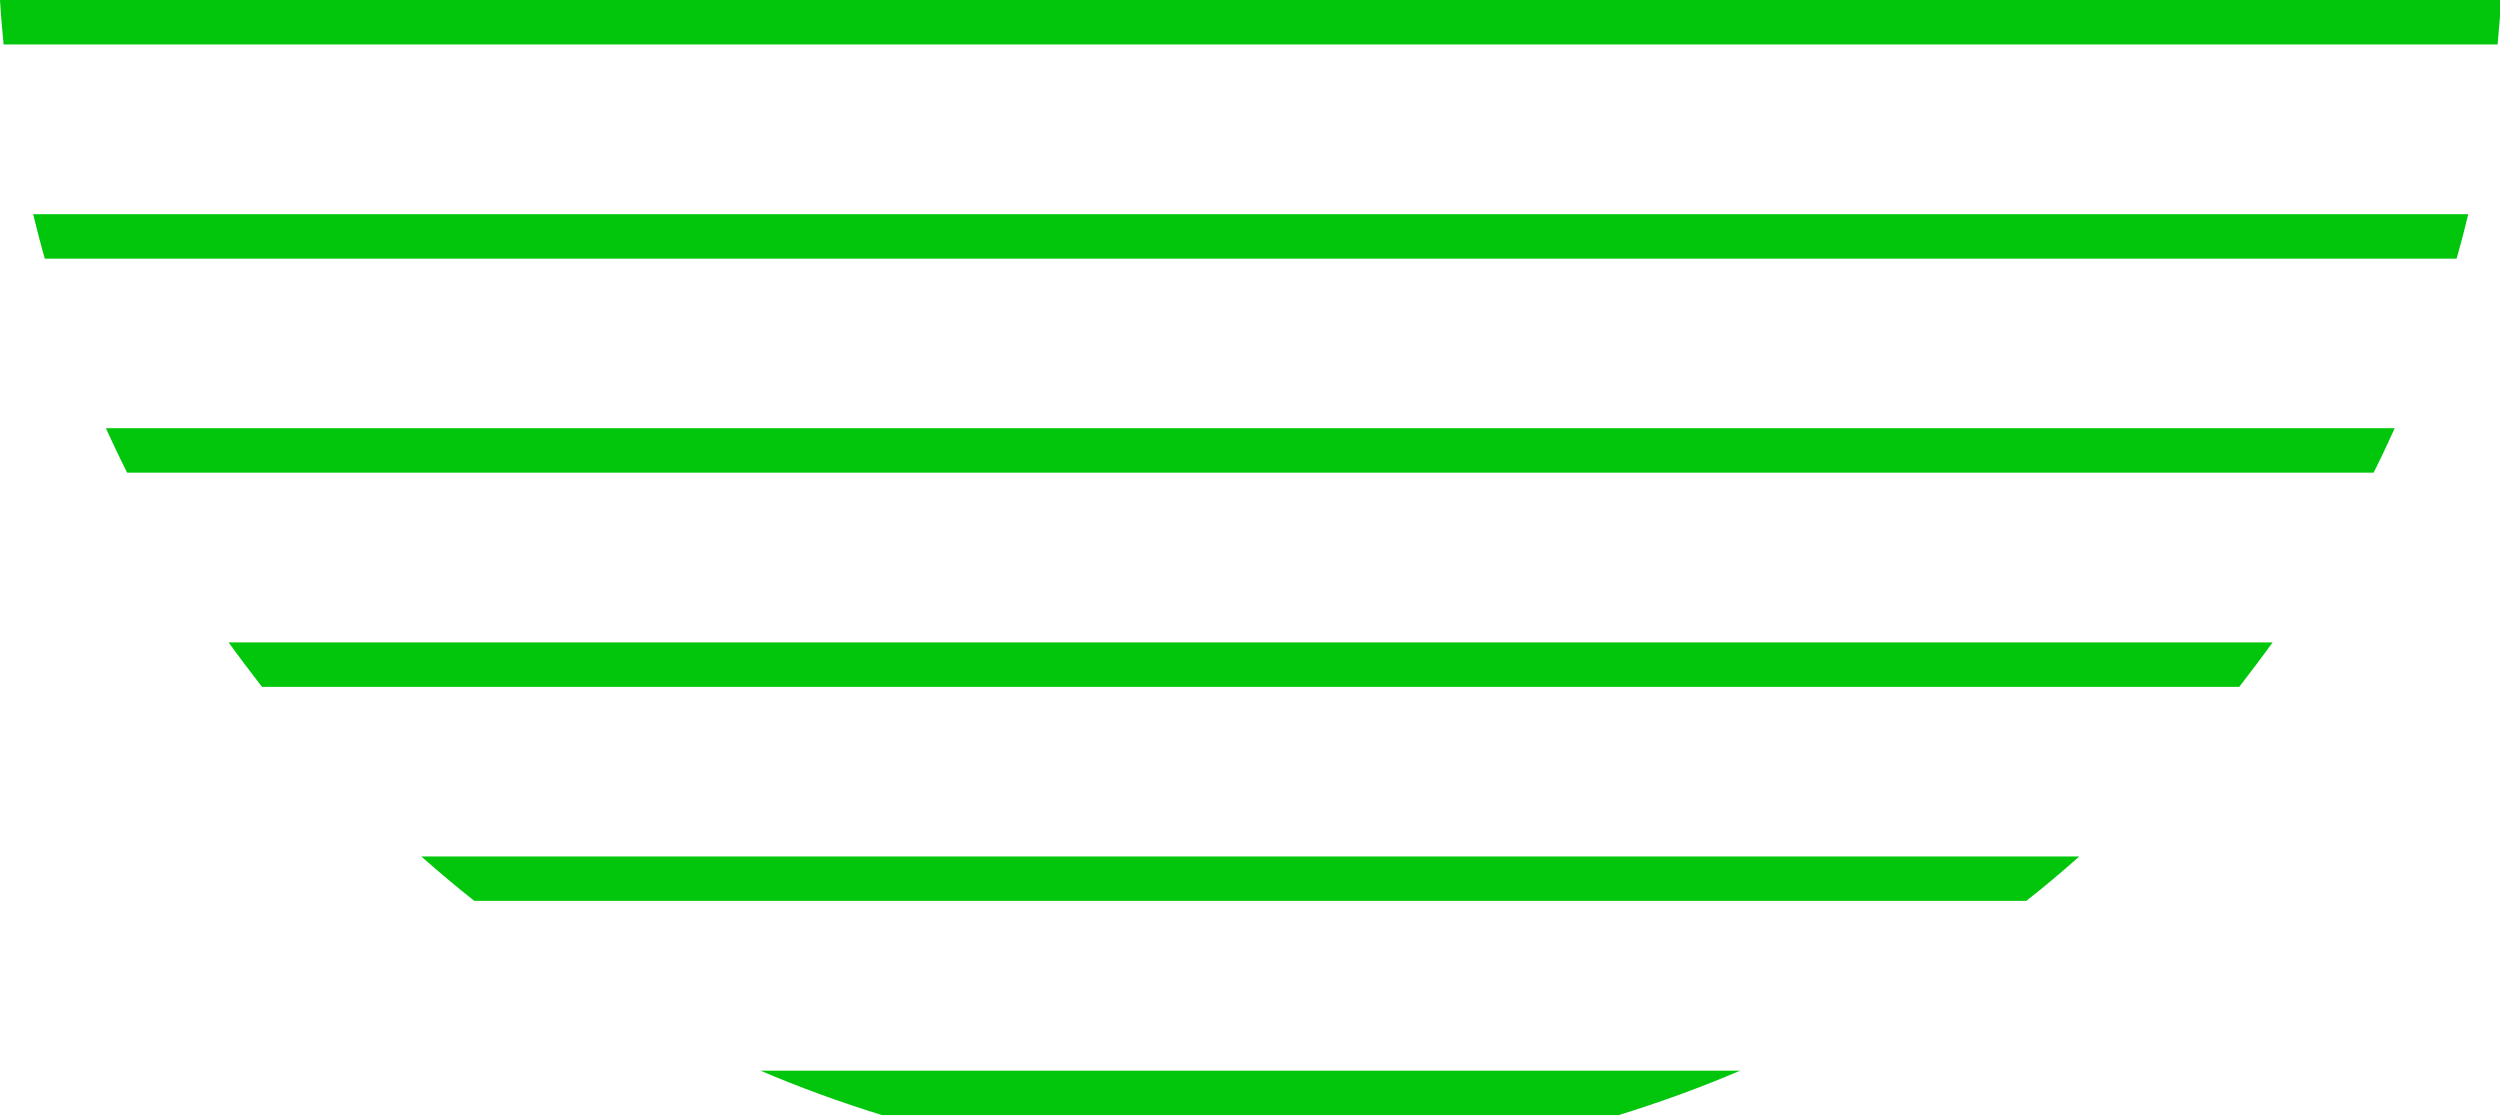 <svg width="453" height="203" viewBox="0 0 453 203" fill="none" xmlns="http://www.w3.org/2000/svg">
<path d="M0.619 8.055H452.565C452.819 5.358 453.038 2.697 453.22 0H0C0.146 2.697 0.4 5.358 0.655 8.055H0.619Z" fill="#02C60C"/>
<path d="M8.082 46.869H445.139C445.903 44.208 446.595 41.511 447.25 38.815H6.007C6.662 41.511 7.354 44.208 8.118 46.869H8.082Z" fill="#02C60C"/>
<path d="M23.078 85.648H430.102C431.449 82.987 432.687 80.29 433.924 77.593H19.183C20.42 80.29 21.694 82.987 23.041 85.648H23.078Z" fill="#02C60C"/>
<path d="M47.47 124.462H405.75C407.789 121.802 409.827 119.141 411.793 116.408H41.427C43.392 119.141 45.431 121.802 47.47 124.462Z" fill="#02C60C"/>
<path d="M85.984 163.241H367.162C370.475 160.653 373.642 157.956 376.773 155.187H76.337C79.468 157.956 82.671 160.653 85.947 163.241H85.984Z" fill="#02C60C"/>
<path d="M159.845 202.056H293.3C300.835 199.723 308.152 197.063 315.324 194.001H137.785C144.957 197.063 152.274 199.723 159.809 202.056H159.845Z" fill="#02C60C"/>
</svg>
